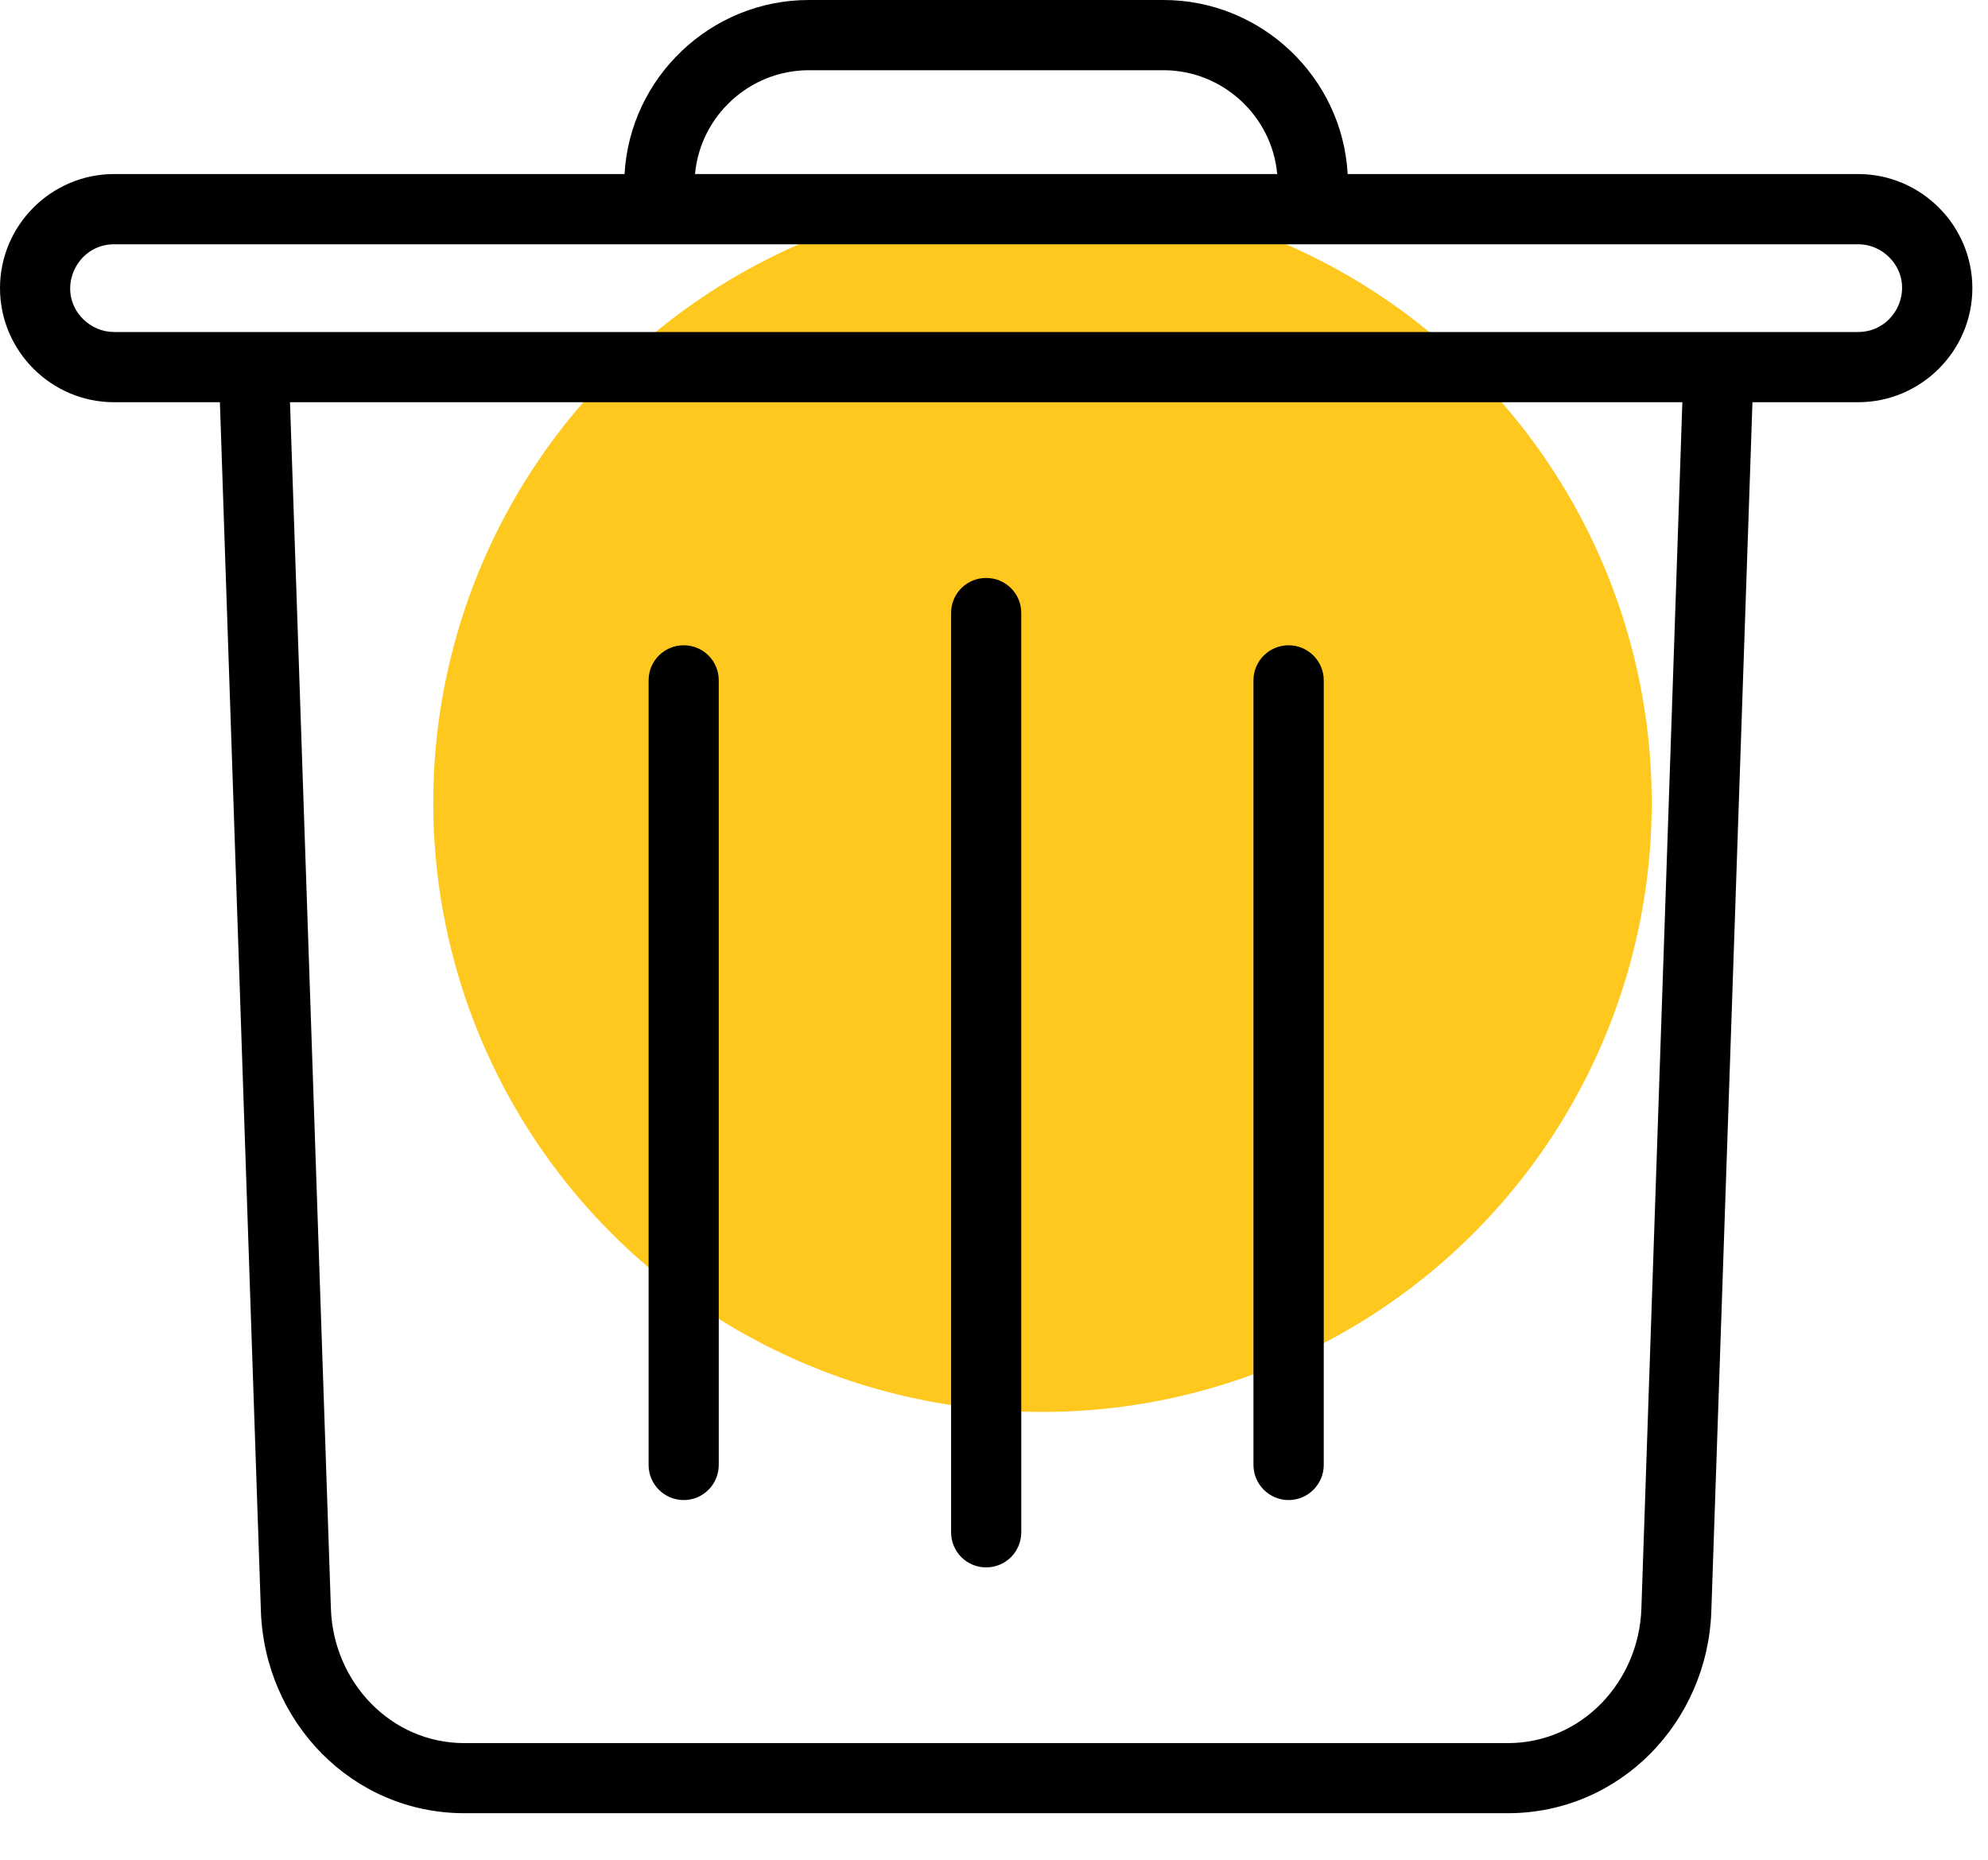 <svg width="31" height="29" viewBox="0 0 31 29" fill="none" xmlns="http://www.w3.org/2000/svg">
<circle cx="16.256" cy="12.517" r="9.5" fill="#FEC81E"/>
<path d="M27.327 6.272L26.686 25.118C26.629 26.852 25.262 28.274 23.511 28.274H7.243C5.492 28.274 4.127 26.852 4.068 25.118L3.429 6.272H1.779C0.799 6.272 0 5.472 0 4.493C0 3.514 0.799 2.714 1.779 2.714H9.739C9.824 1.204 11.086 0 12.612 0H18.143C19.67 0 20.932 1.204 21.015 2.714H28.975C29.955 2.714 30.756 3.514 30.756 4.493C30.756 5.472 29.955 6.272 28.975 6.272H27.327ZM19.546 10.609C19.546 10.306 19.792 10.062 20.094 10.062C20.395 10.062 20.642 10.306 20.642 10.609V22.843C20.642 23.145 20.395 23.391 20.094 23.391C19.792 23.391 19.546 23.145 19.546 22.843V10.609ZM10.114 10.609C10.114 10.306 10.358 10.062 10.662 10.062C10.964 10.062 11.208 10.306 11.208 10.609V22.843C11.208 23.145 10.964 23.391 10.662 23.391C10.358 23.391 10.114 23.145 10.114 22.843V10.609ZM14.831 9.557C14.831 9.256 15.075 9.012 15.377 9.012C15.681 9.012 15.925 9.256 15.925 9.557V23.893C15.925 24.197 15.681 24.441 15.377 24.441C15.075 24.441 14.831 24.197 14.831 23.893V9.557ZM10.838 2.714H19.916C19.835 1.808 19.064 1.095 18.143 1.095H12.612C11.69 1.095 10.92 1.808 10.838 2.714ZM4.522 6.272L5.16 25.085C5.198 26.221 6.087 27.181 7.243 27.181H23.511C24.669 27.181 25.556 26.221 25.595 25.085L26.234 6.272H4.522ZM28.975 3.809H1.779C1.181 3.809 0.86 4.54 1.296 4.976C1.422 5.1 1.591 5.177 1.779 5.177H28.975C29.573 5.177 29.896 4.448 29.458 4.01C29.334 3.886 29.163 3.809 28.975 3.809Z" fill="black"/>
</svg>
